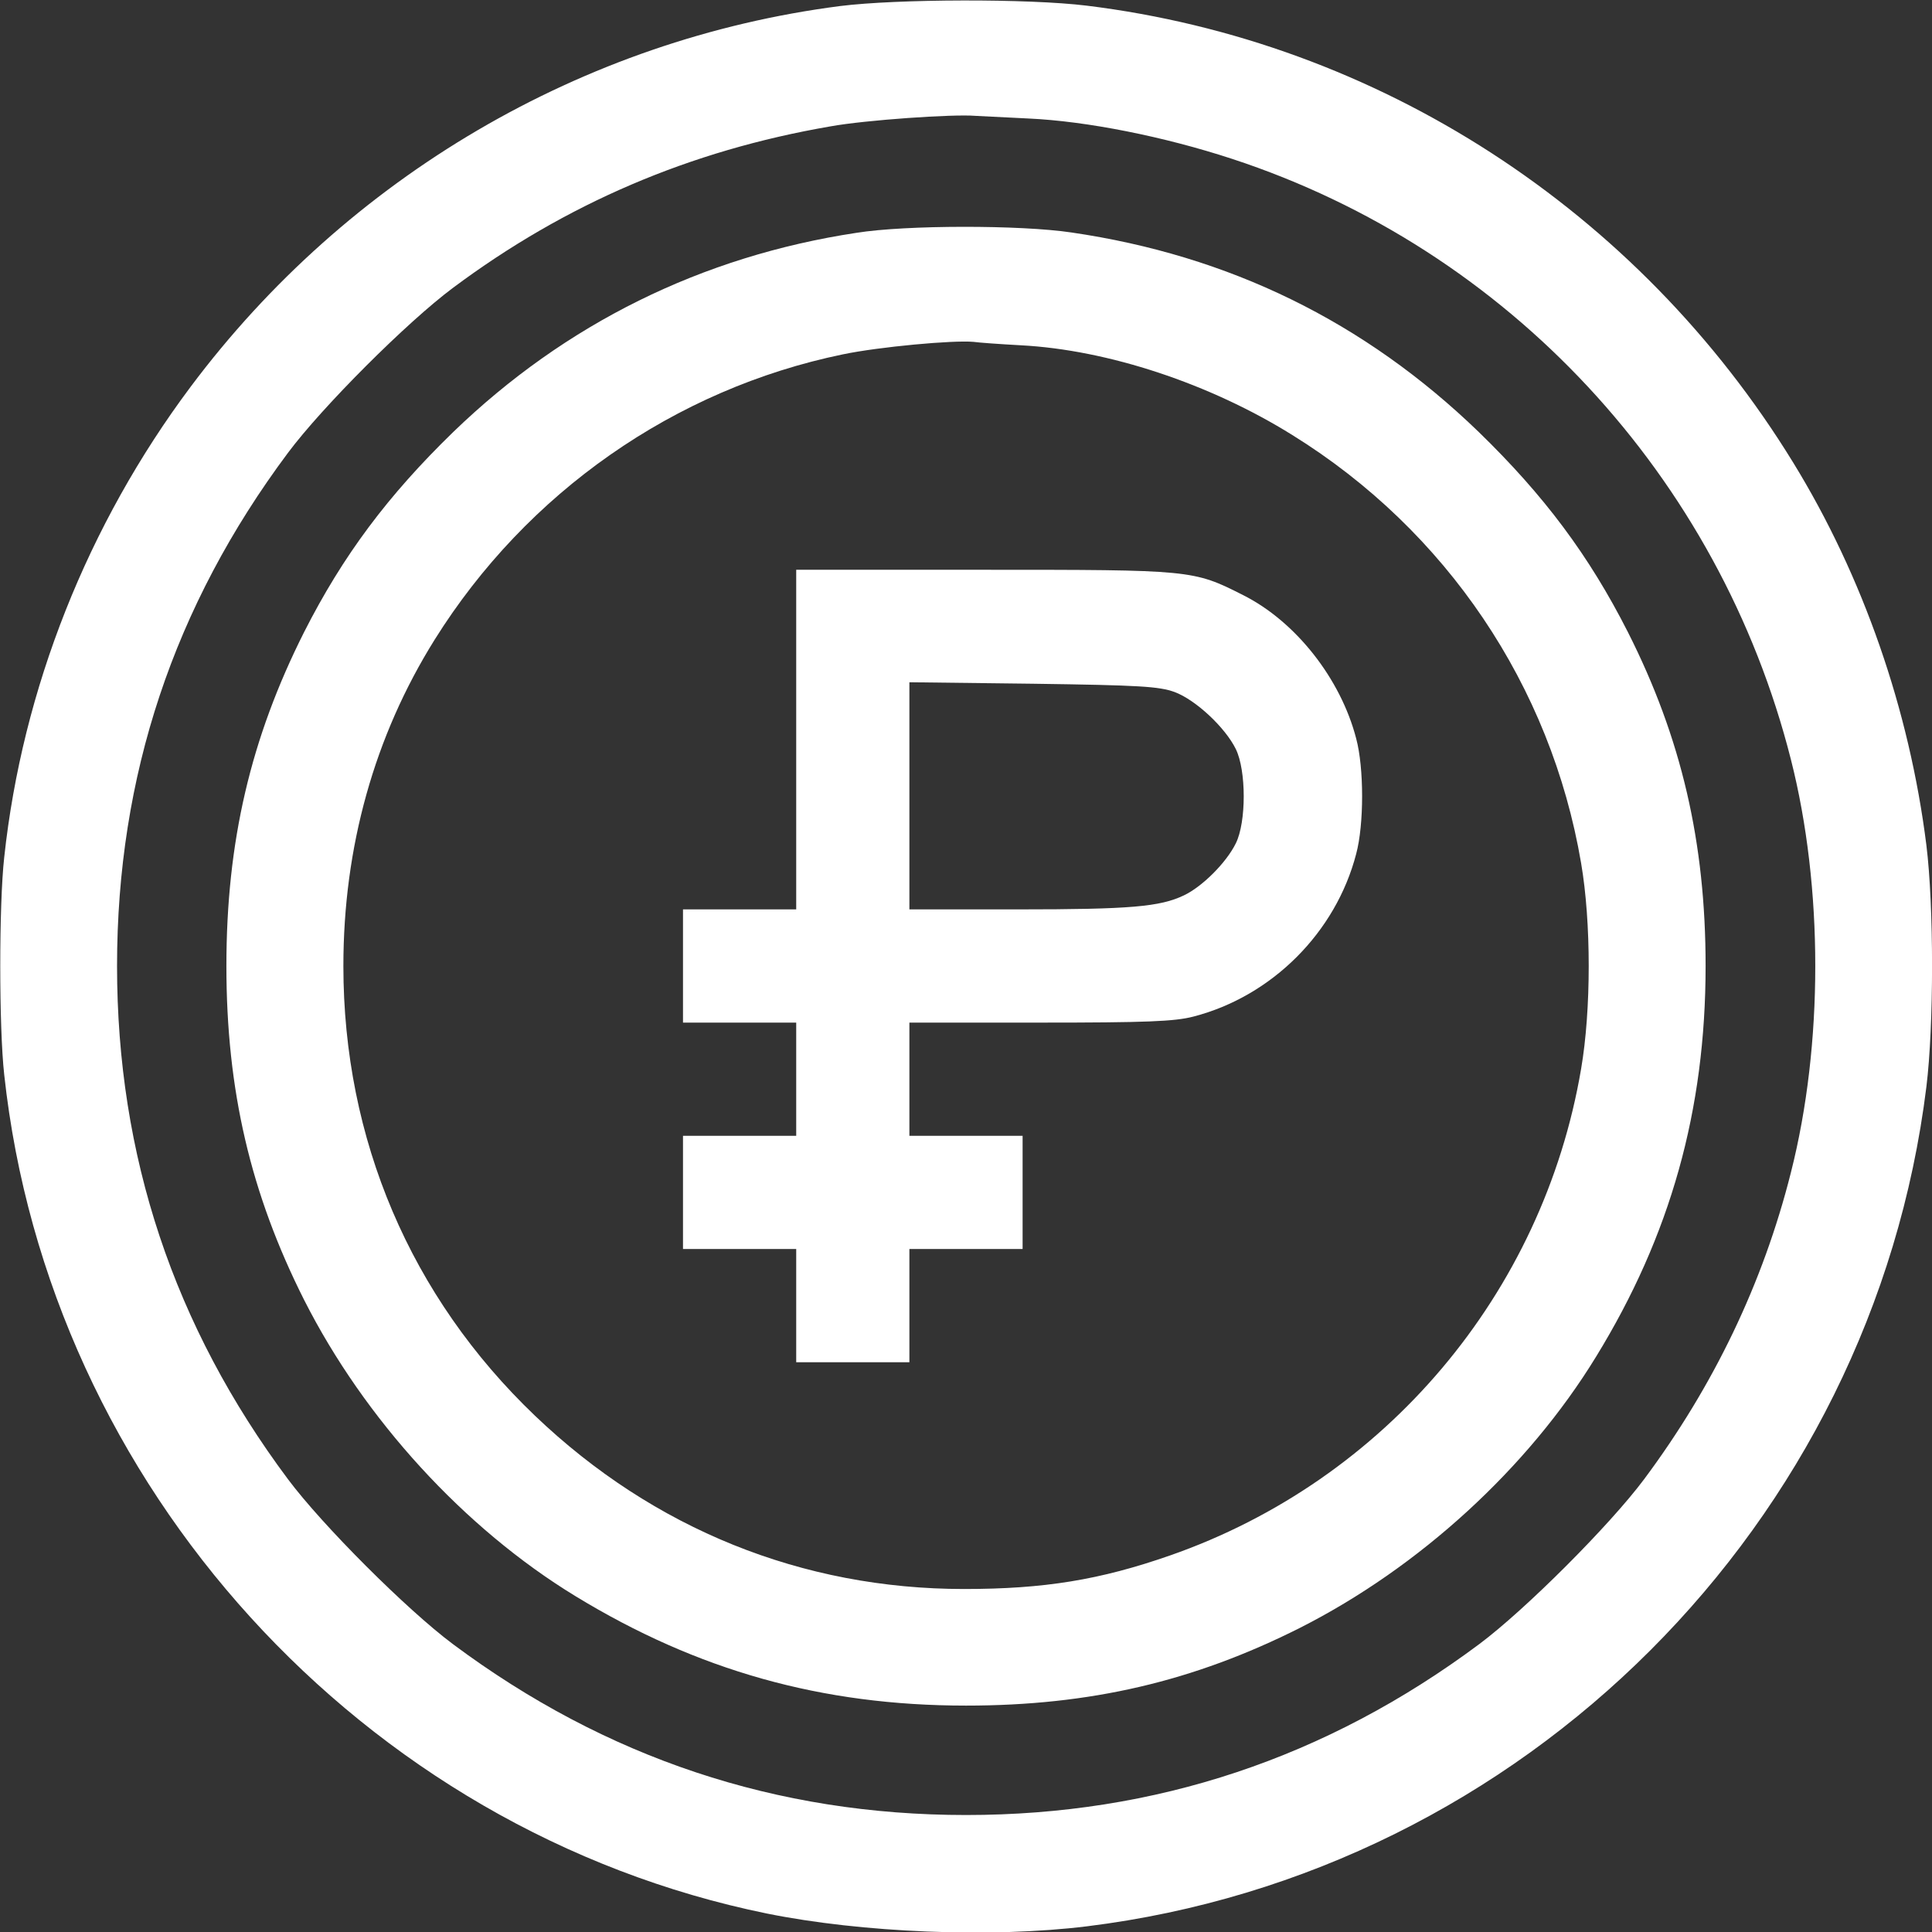 <svg width="60" height="60" viewBox="0 0 60 60" fill="none" xmlns="http://www.w3.org/2000/svg">
<rect x="0" y="0" width="60" height="60" fill="#333333" stroke="none"/>
<g clip-path="url(#clip0_1058_462)">
<path d="M26.088 0.188C18.096 1.219 10.795 5.496 5.92 12.012C2.721 16.289 0.693 21.398 0.131 26.625C-0.033 28.09 -0.033 31.91 0.131 33.375C1.514 46.148 11.252 56.859 23.814 59.426C26.768 60.023 30.799 60.188 33.752 59.824C47.334 58.148 58.15 47.332 59.826 33.75C60.06 31.84 60.06 28.148 59.826 26.25C59.299 22.043 57.857 17.895 55.69 14.367C50.873 6.516 42.799 1.289 33.752 0.176C31.936 -0.047 27.869 -0.035 26.088 0.188ZM31.936 3.68C33.752 3.762 36.154 4.242 38.264 4.934C46.842 7.746 53.393 14.801 55.619 23.59C56.627 27.563 56.627 32.438 55.619 36.41C54.752 39.855 53.217 43.043 51.06 45.938C49.994 47.367 47.369 49.992 45.94 51.059C41.193 54.598 35.885 56.367 30.002 56.367C24.119 56.367 18.811 54.598 14.065 51.059C12.635 49.992 10.01 47.367 8.943 45.938C5.393 41.18 3.635 35.895 3.635 30C3.635 24.105 5.393 18.82 8.943 14.063C10.01 12.633 12.635 10.008 14.065 8.941C17.568 6.328 21.424 4.676 25.783 3.926C26.873 3.727 29.604 3.539 30.295 3.598C30.494 3.609 31.232 3.645 31.936 3.68Z" fill="white"/>
<path d="M26.602 7.23C21.797 7.957 17.555 10.055 14.074 13.418C12.047 15.387 10.652 17.25 9.445 19.629C7.781 22.934 7.031 26.145 7.031 30C7.031 33.855 7.781 37.066 9.445 40.371C11.32 44.074 14.414 47.461 17.871 49.57C21.656 51.879 25.523 52.969 30 52.969C33.855 52.969 37.066 52.219 40.371 50.555C44.074 48.68 47.449 45.598 49.57 42.129C51.879 38.367 52.969 34.477 52.969 30C52.969 26.156 52.219 22.922 50.555 19.629C49.348 17.25 47.953 15.387 45.926 13.418C42.375 9.984 38.168 7.934 33.27 7.219C31.688 6.984 28.137 6.984 26.602 7.23ZM31.699 10.723C34.406 10.863 37.582 11.918 40.137 13.512C44.918 16.477 48.164 21.293 49.102 26.801C49.418 28.641 49.418 31.359 49.102 33.199C47.918 40.172 43.02 45.973 36.34 48.305C34.16 49.066 32.426 49.348 29.941 49.348C24.914 49.348 20.297 47.484 16.617 43.969C12.75 40.277 10.664 35.379 10.664 30C10.664 26.309 11.625 22.863 13.5 19.863C16.359 15.293 20.953 12.082 26.18 11.004C27.305 10.77 29.602 10.559 30.234 10.617C30.398 10.641 31.055 10.688 31.699 10.723Z" fill="white"/>
<path d="M24.727 22.969V28.242H22.969H21.211V30V31.758H22.969H24.727V33.516V35.273H22.969H21.211V37.031V38.789H22.969H24.727V40.547V42.305H26.484H28.242V40.547V38.789H30H31.758V37.031V35.273H30H28.242V33.516V31.758H32.297C35.602 31.758 36.48 31.723 37.066 31.57C39.504 30.938 41.484 28.957 42.117 26.52C42.363 25.605 42.363 23.848 42.117 22.934C41.637 21.082 40.242 19.301 38.602 18.48C37.055 17.695 36.996 17.695 30.539 17.695H24.727V22.969ZM36.48 21.492C37.137 21.738 38.051 22.594 38.379 23.262C38.707 23.93 38.707 25.535 38.379 26.191C38.086 26.789 37.336 27.539 36.762 27.809C36.023 28.16 35.109 28.242 31.617 28.242H28.242V24.715V21.188L32.086 21.234C35.402 21.281 35.988 21.316 36.48 21.492Z" fill="white"/>
</g>
<defs>
<clipPath id="clip0_1058_462">
<rect width="60" height="60" fill="white"/>
</clipPath>
</defs>
</svg>
